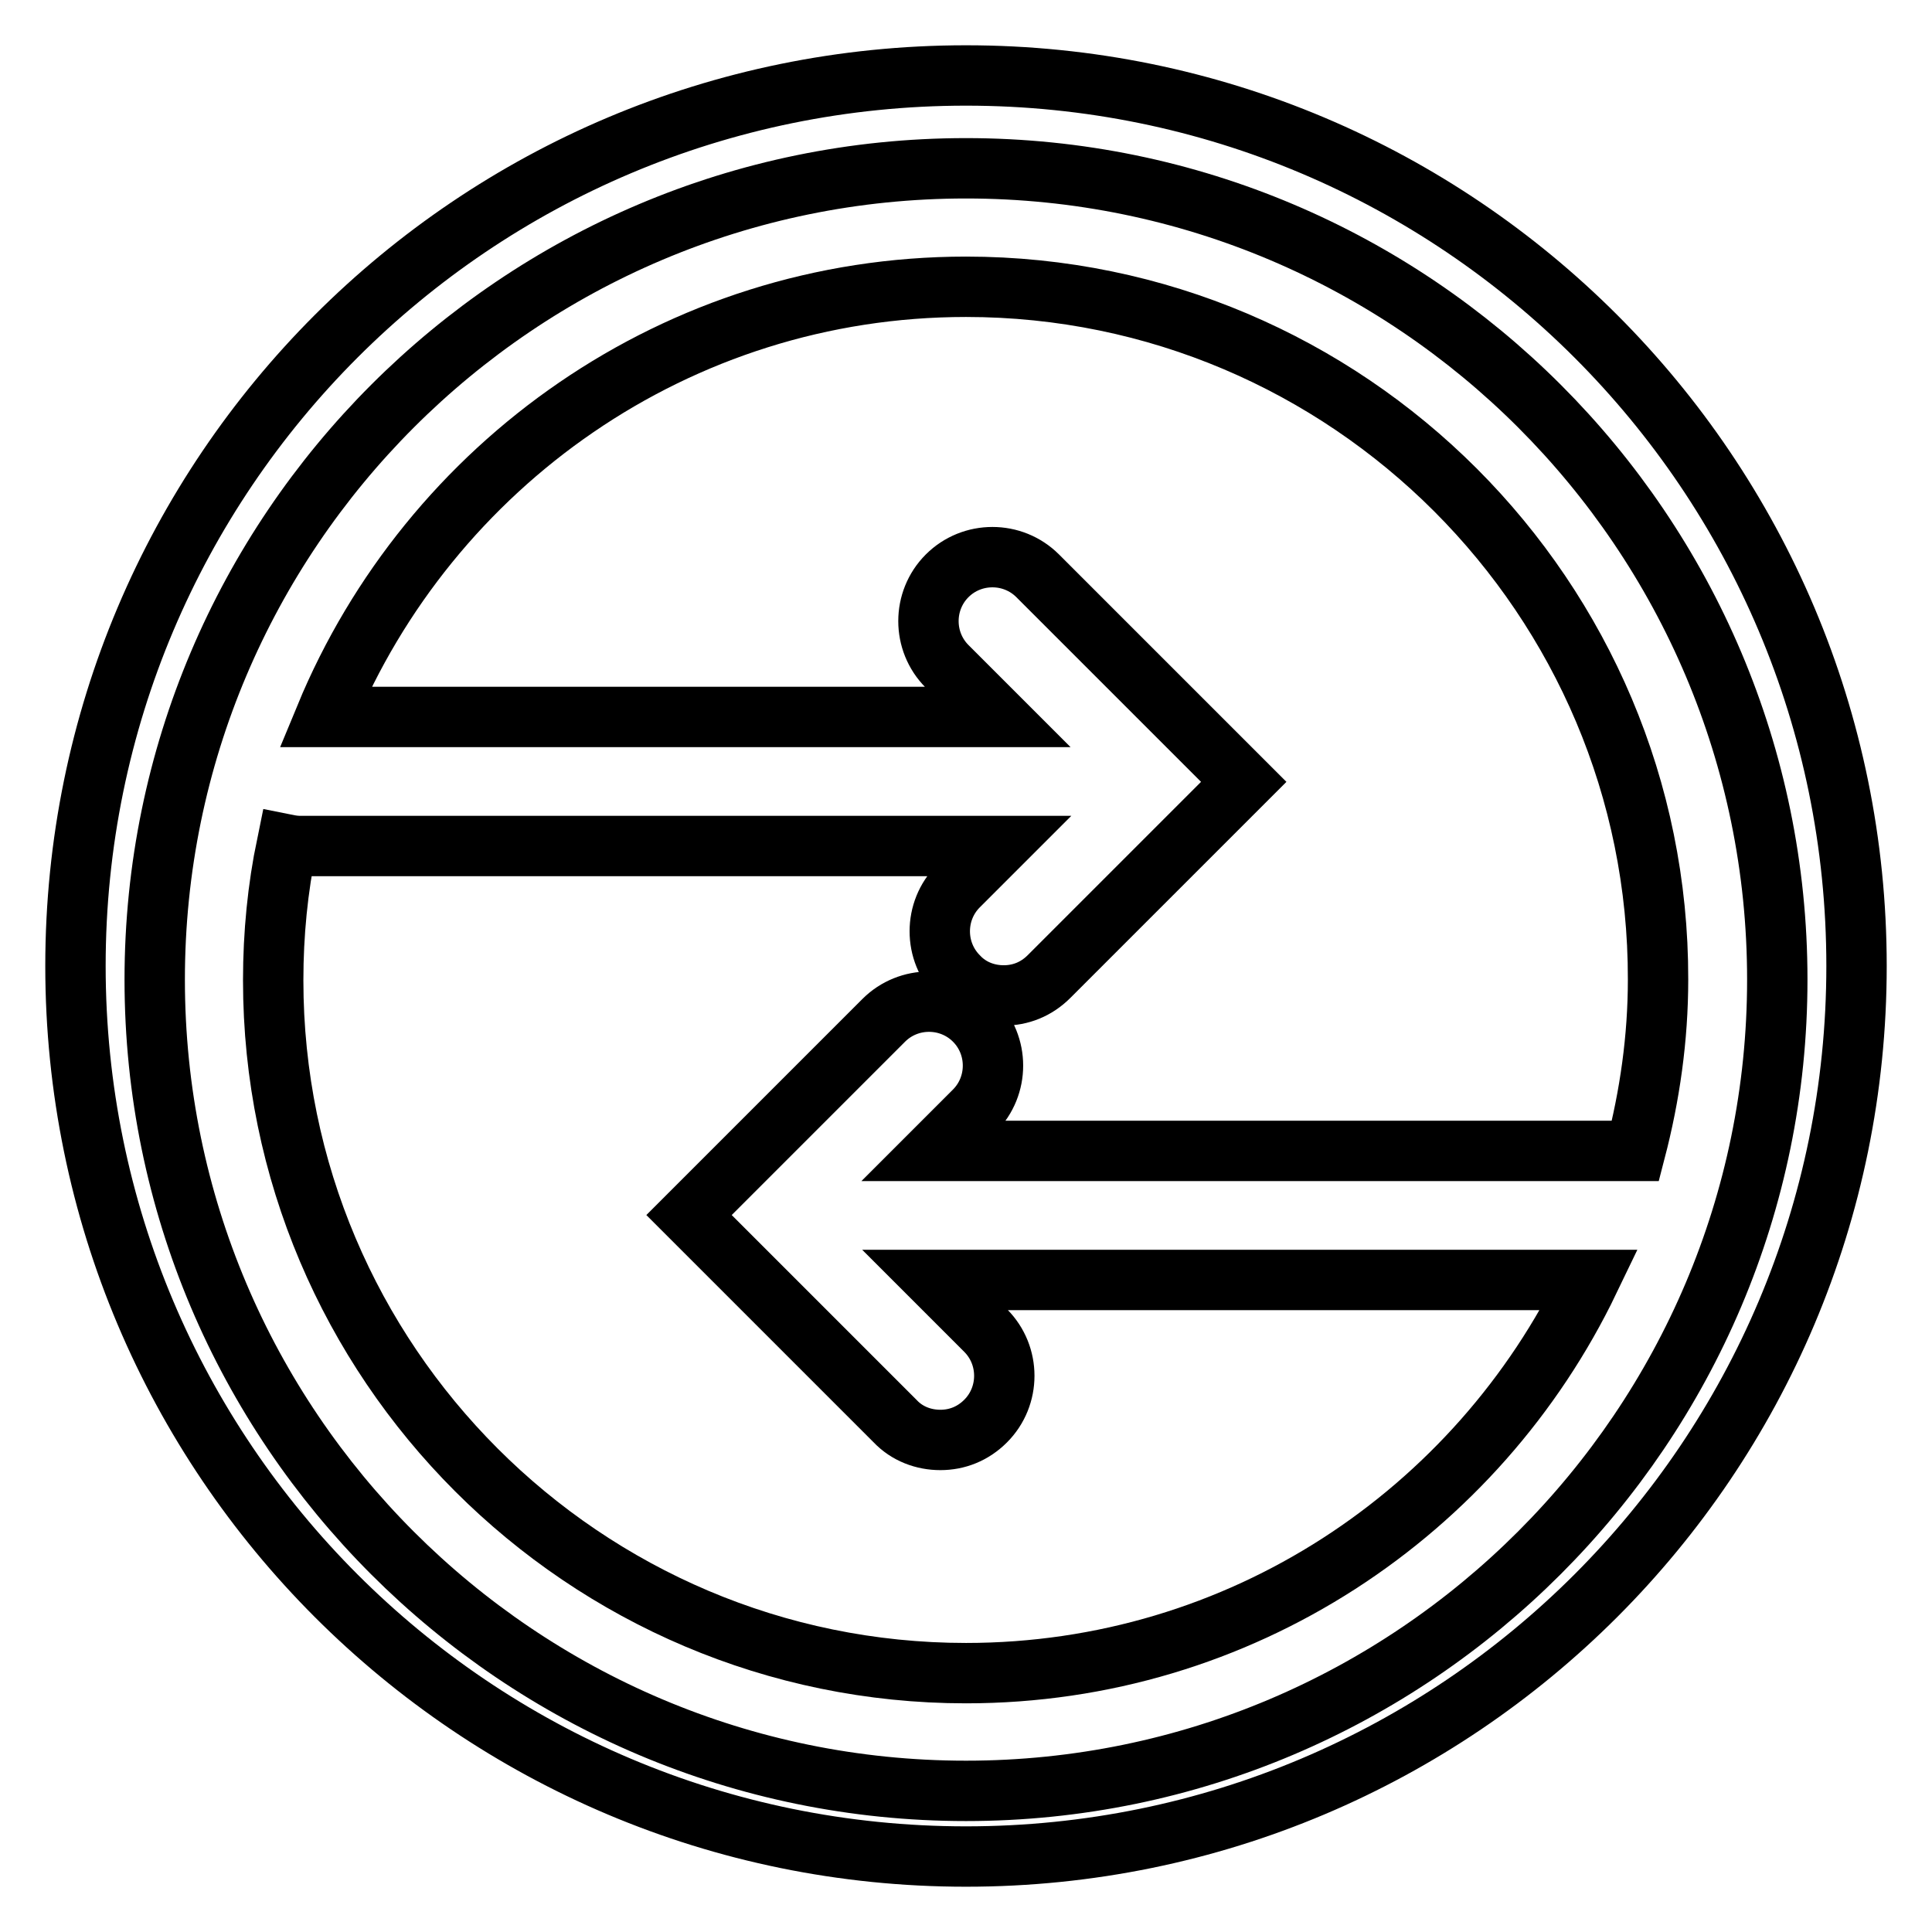 <?xml version="1.0" encoding="utf-8"?>
<!-- Svg Vector Icons : http://www.onlinewebfonts.com/icon -->
<!DOCTYPE svg PUBLIC "-//W3C//DTD SVG 1.1//EN" "http://www.w3.org/Graphics/SVG/1.1/DTD/svg11.dtd">
<svg version="1.1" xmlns="http://www.w3.org/2000/svg" xmlns:xlink="http://www.w3.org/1999/xlink" x="0px" y="0px" viewBox="0 0 256 256" enable-background="new 0 0 256 256" xml:space="preserve">
<g><g><g><g><path stroke-width="8" fill-opacity="0" stroke="#000000"  d="M128,38c-38.3,0-71.1,23.6-84.9,57h89.1l-6.7-6.7c-3.3-3.3-3.3-8.7,0-12c3.3-3.3,8.7-3.3,12,0l21.3,21.3h0l6,6l-6,6l0,0l-19.8,19.8c-1.7,1.7-3.8,2.5-6,2.5c-2.2,0-4.4-0.8-6-2.5c-3.3-3.3-3.3-8.7,0-12l5.3-5.3H39.7c-0.6,0-1.2-0.1-1.7-0.2c-1.2,5.8-1.8,11.8-1.8,18c0,50.6,41.2,91.8,91.8,91.8c36.4,0,67.8-21.3,82.6-52.1h-86.7l6.7,6.7c3.3,3.3,3.3,8.7,0,12c-1.7,1.7-3.8,2.5-6,2.5c-2.2,0-4.4-0.8-6-2.5L97.3,167v0l-6-6l6-6c0,0,0,0,0,0l19.8-19.8c3.3-3.3,8.7-3.3,12,0c3.3,3.3,3.3,8.7,0,12l-5.3,5.3h92.5c0.1,0,0.3,0,0.4,0c1.9-7.3,3-14.9,3-22.7C219.8,79.2,178.6,38,128,38z"/><path stroke-width="8" fill-opacity="0" stroke="#000000"  d="M128,10C62.8,10,10,62.8,10,128c0,65.2,52.8,118,118,118c65.2,0,118-52.8,118-118C246,62.8,193.2,10,128,10z M128,237.3c-59.3,0-107.5-48.2-107.5-107.5C20.5,70.5,68.7,22.3,128,22.3s107.5,48.2,107.5,107.5C235.5,189,187.3,237.3,128,237.3z"/></g></g><g></g><g></g><g></g><g></g><g></g><g></g><g></g><g></g><g></g><g></g><g></g><g></g><g></g><g></g><g></g></g></g>
</svg>